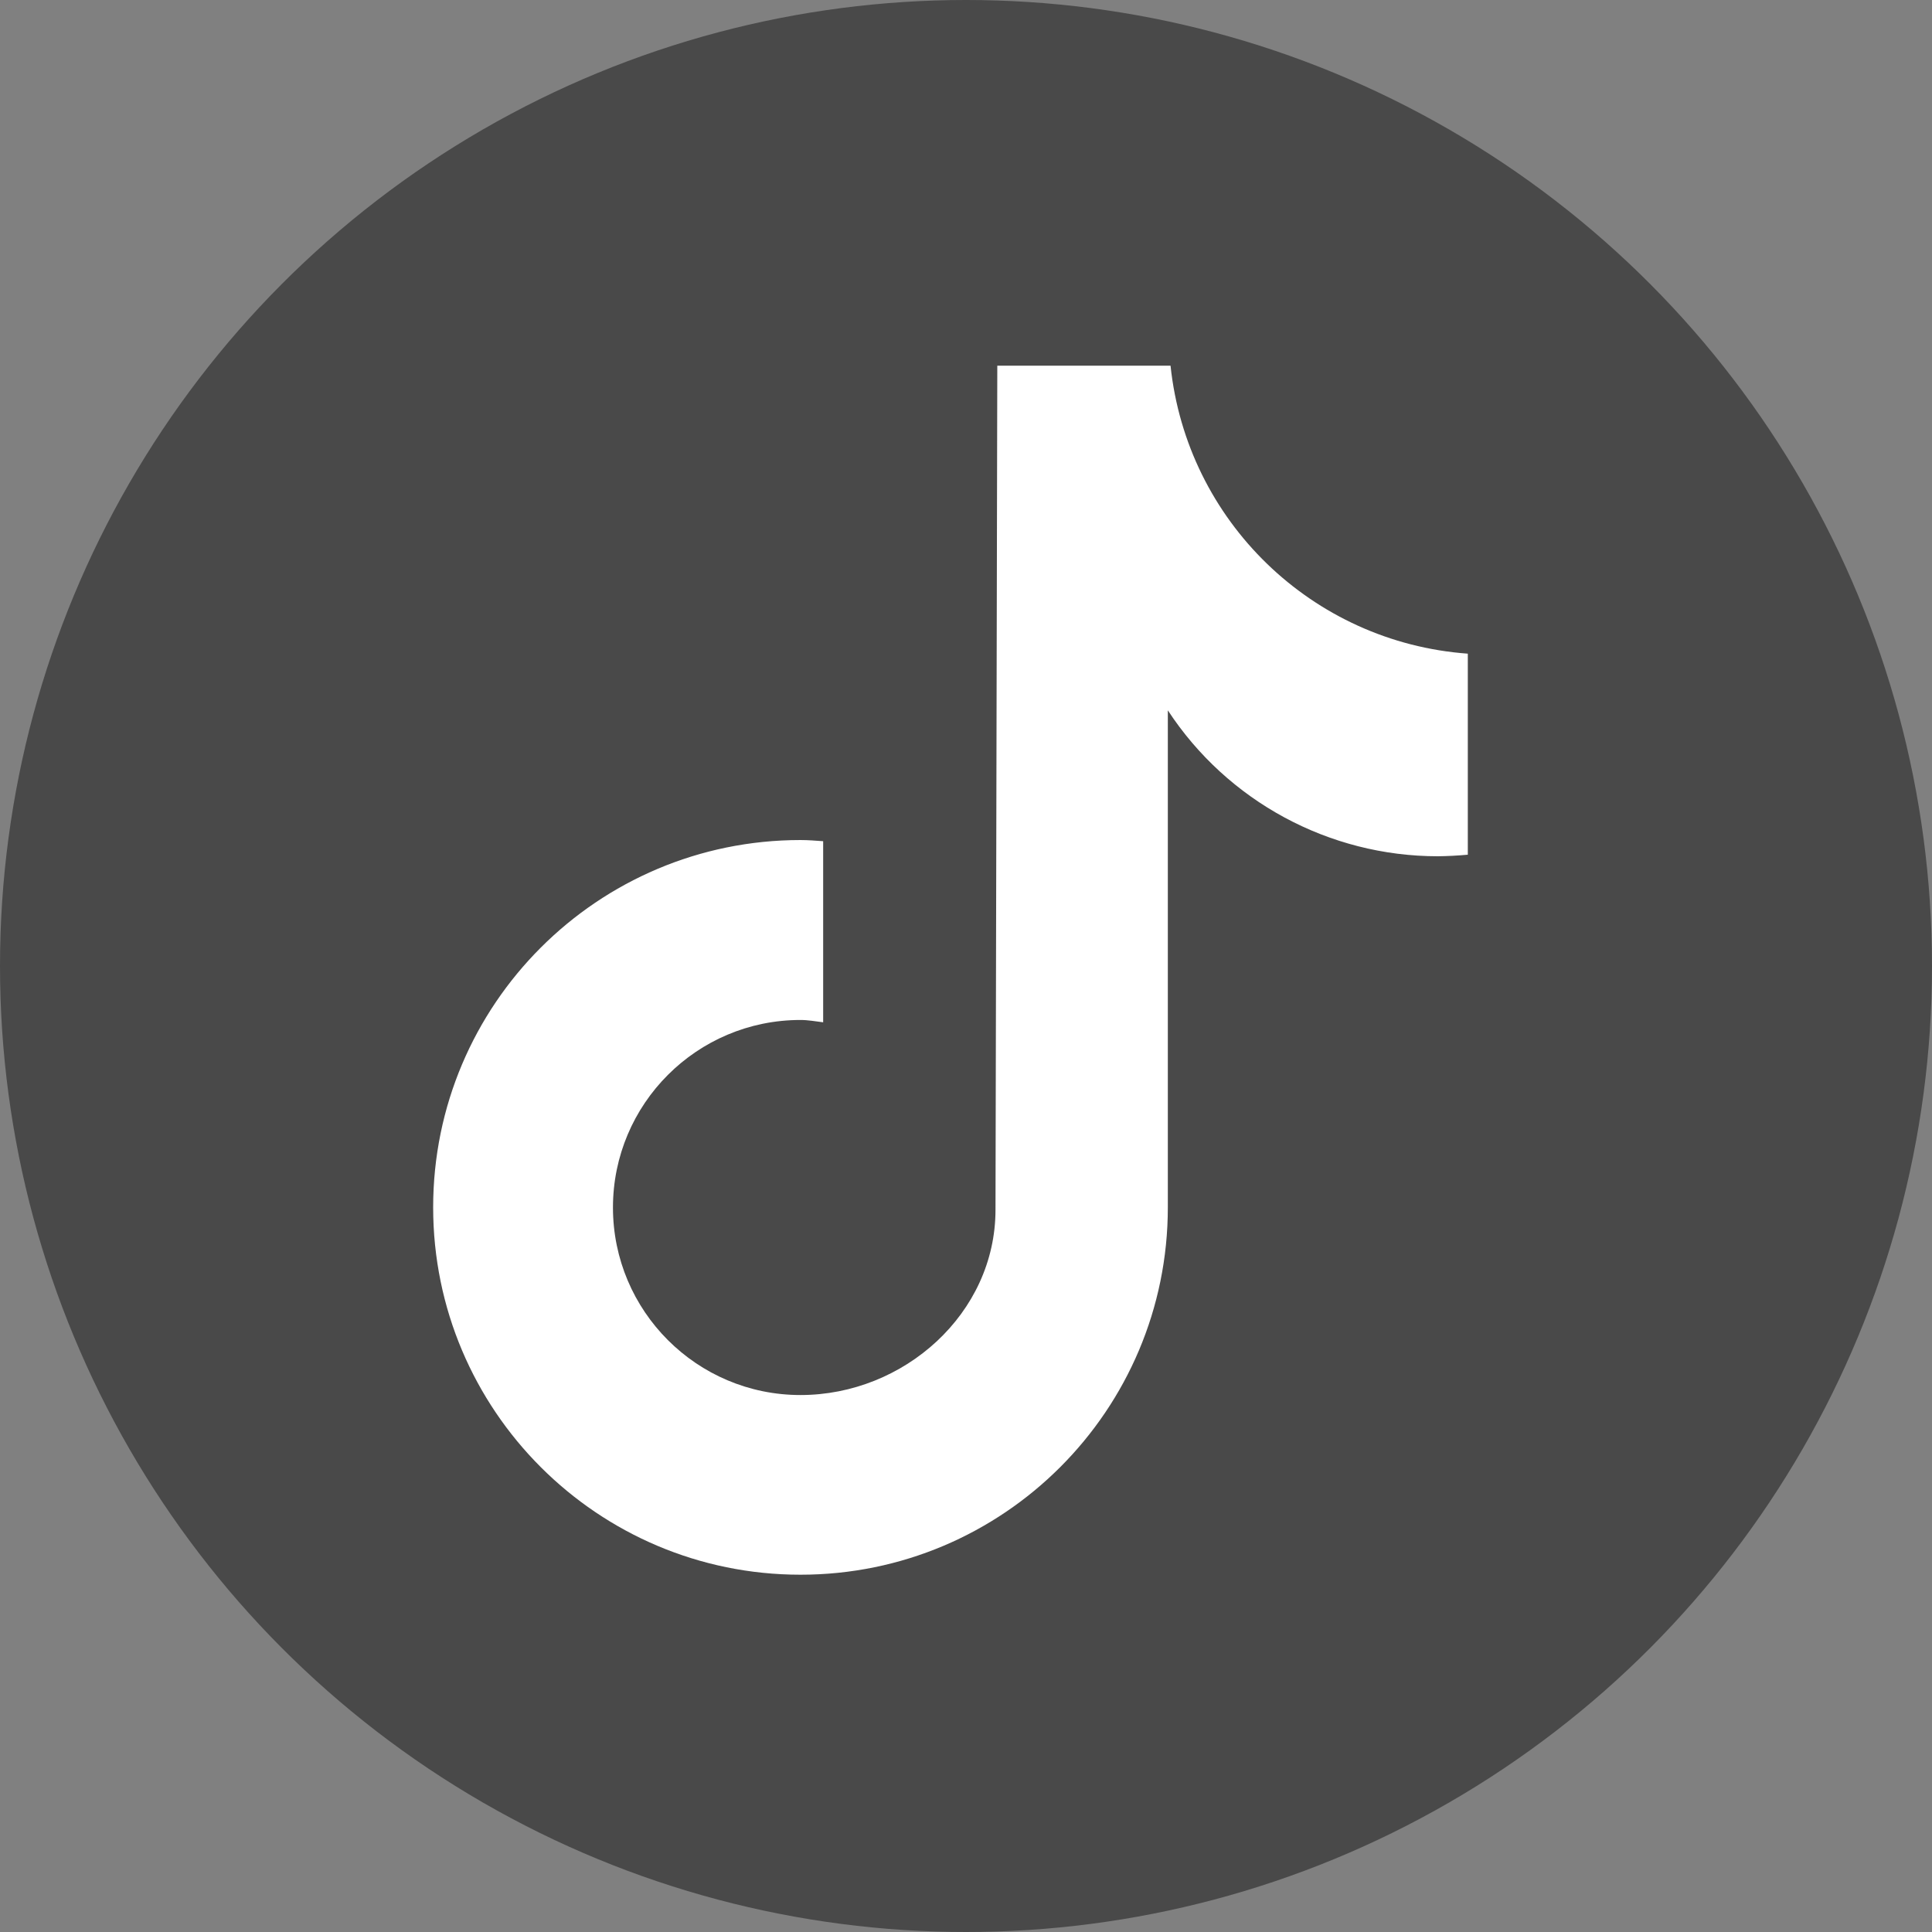 <?xml version="1.0" encoding="UTF-8"?>
<svg id="Layer_2" data-name="Layer 2" xmlns="http://www.w3.org/2000/svg" viewBox="0 0 150 150">
  <rect x="0" y="0" width="150" height="150" fill="#808080" stroke="none"/>
  <defs>
    <style>
      .cls-1 {
        fill: #fff;
      }

      .cls-2 {
        fill: #494949;
      }
    </style>
  </defs>
  <g id="logo">
    <g id="TIKTOK">
      <circle class="cls-2" cx="75" cy="75" r="75"/>
      <path class="cls-1" d="M113.95,66.36c-.77,.07-1.54,.11-2.31,.12-8.45,0-16.34-4.26-20.97-11.33v38.59c0,15.75-12.77,28.52-28.52,28.52s-28.52-12.77-28.52-28.52,12.77-28.52,28.52-28.52h0c.6,0,1.18,.05,1.76,.09v14.06c-.59-.07-1.16-.18-1.76-.18-8.04,0-14.56,6.52-14.56,14.56s6.52,14.56,14.56,14.56,15.14-6.34,15.14-14.38l.14-65.54h13.45c1.27,12.06,10.99,21.48,23.08,22.36v15.62"/>
    </g>
  </g>
</svg>